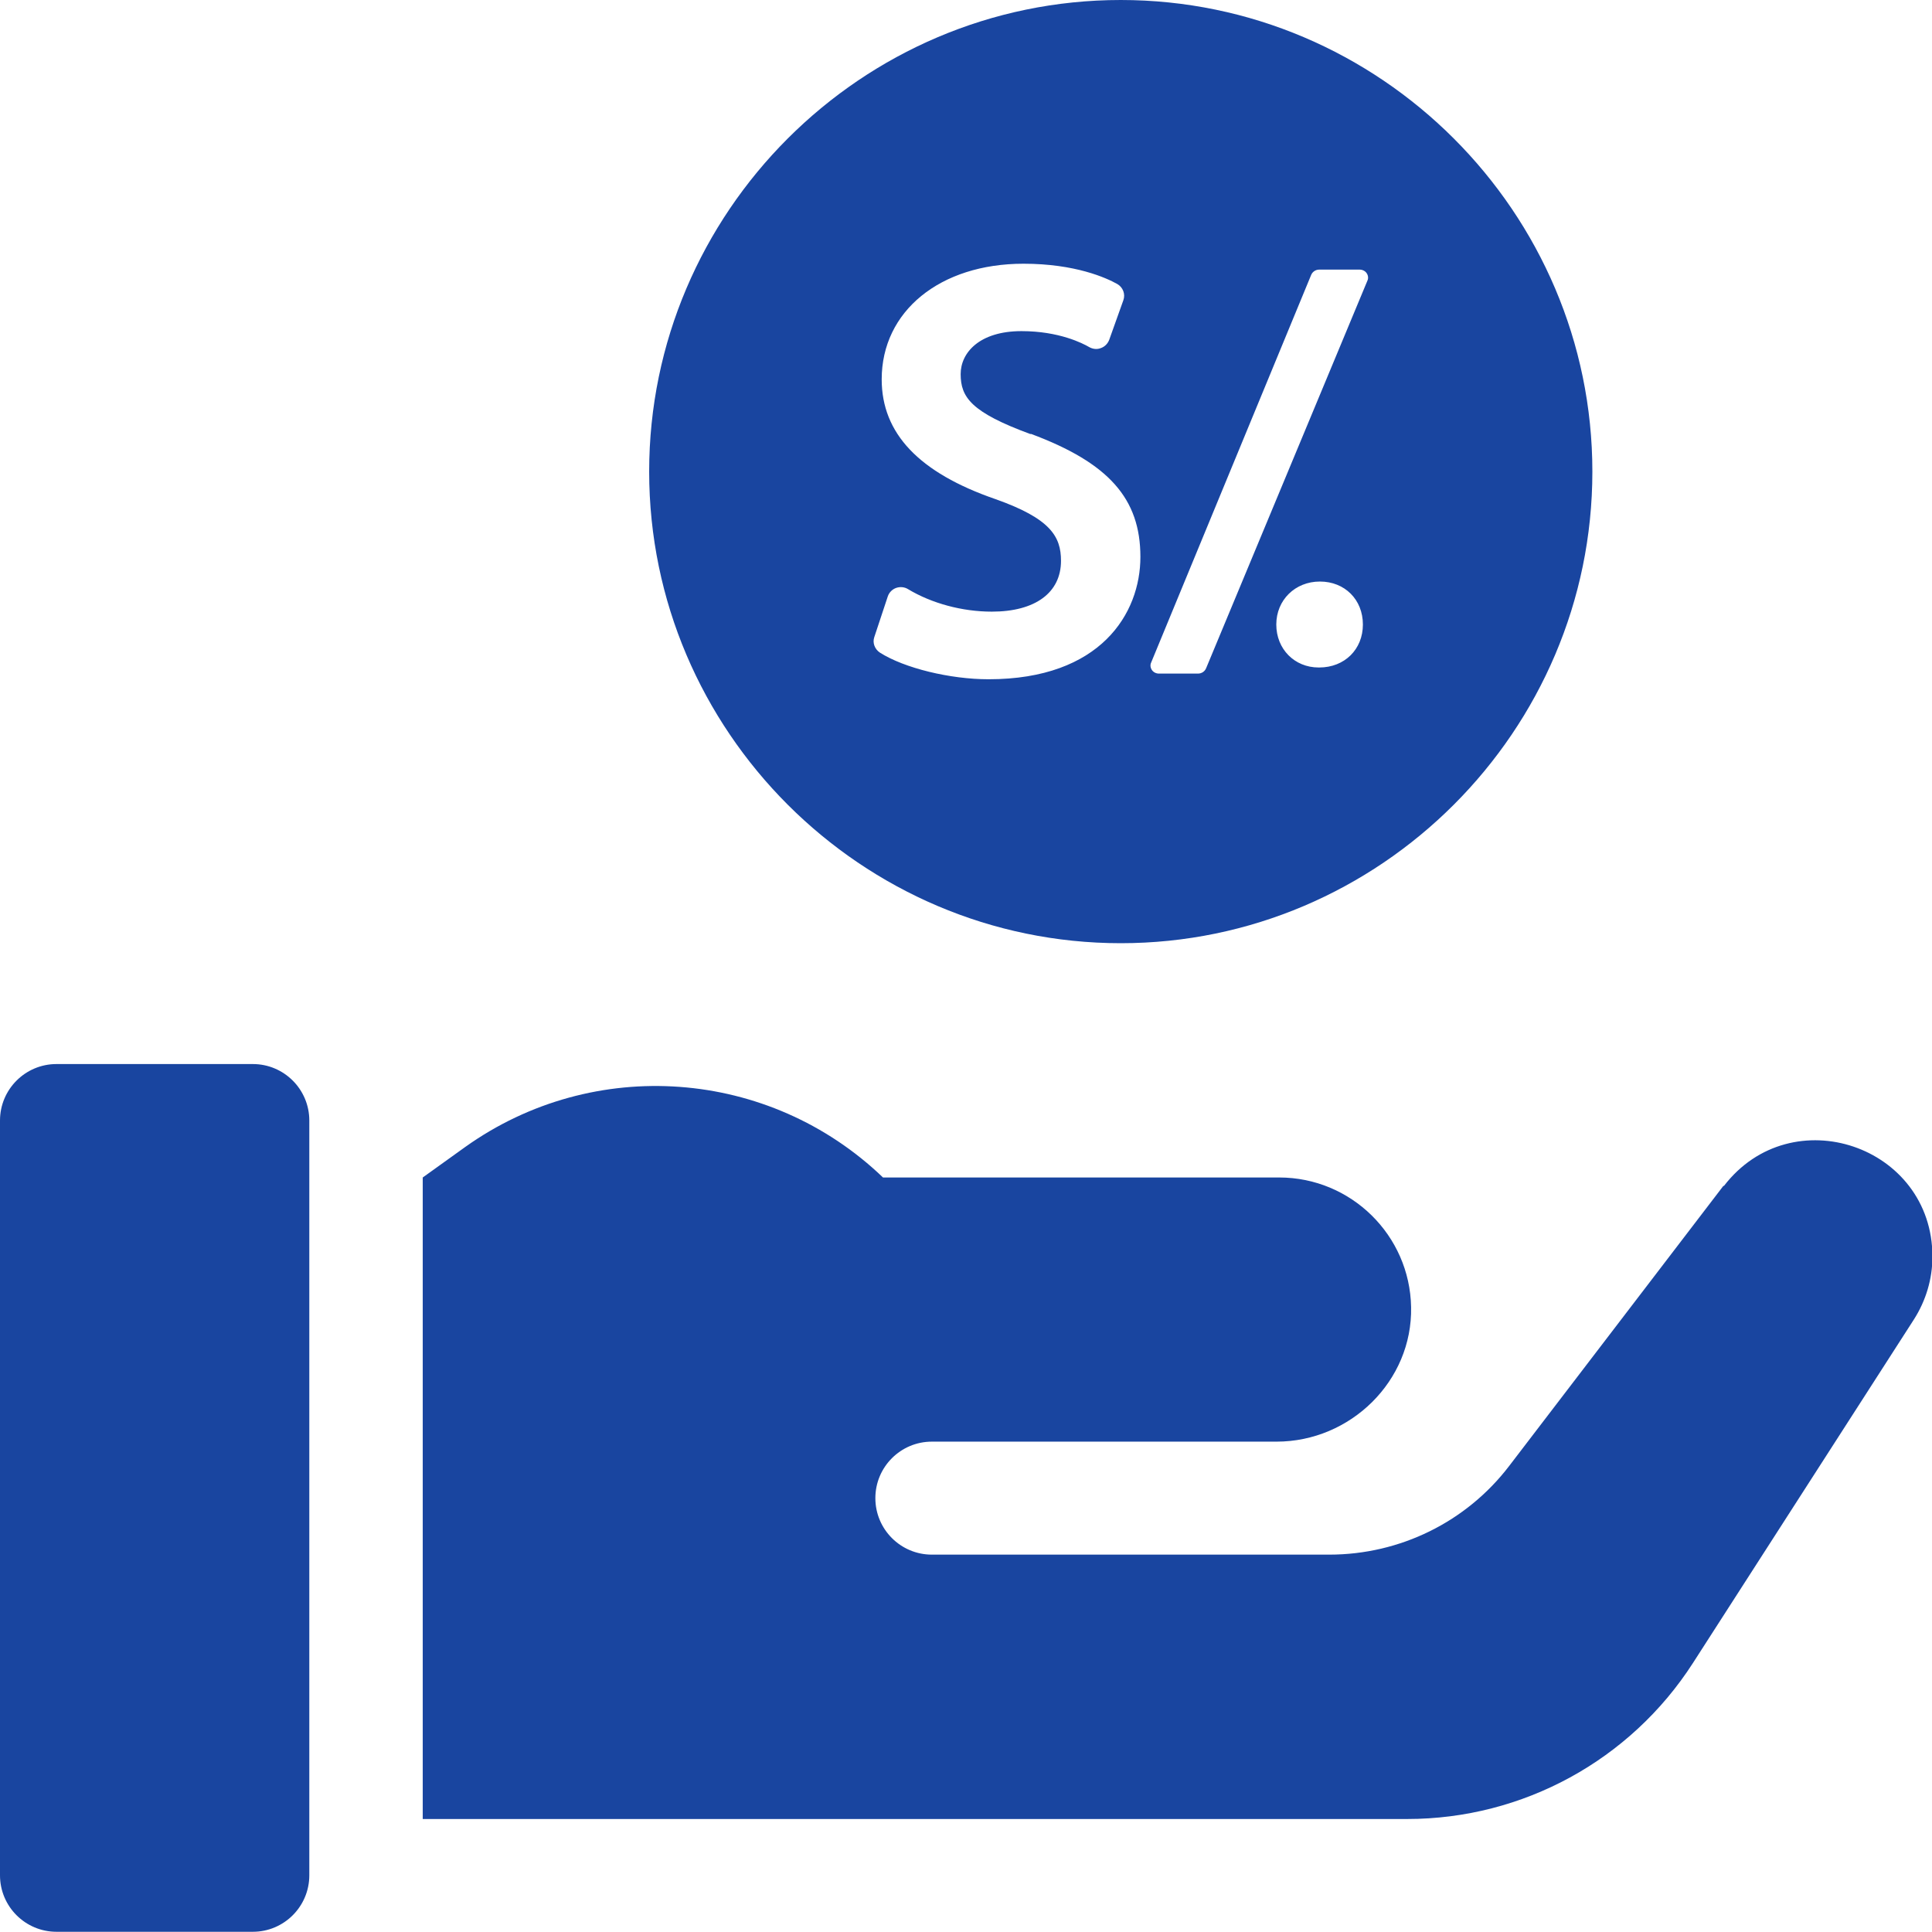 <?xml version="1.0" encoding="UTF-8"?>
<!DOCTYPE svg PUBLIC "-//W3C//DTD SVG 1.1//EN" "http://www.w3.org/Graphics/SVG/1.1/DTD/svg11.dtd">
<!-- Creator: CorelDRAW -->
<svg xmlns="http://www.w3.org/2000/svg" xml:space="preserve" width="3cm" height="3cm" version="1.1" style="shape-rendering:geometricPrecision; text-rendering:geometricPrecision; image-rendering:optimizeQuality; fill-rule:evenodd; clip-rule:evenodd"
viewBox="0 0 88.57 88.57"
 xmlns:xlink="http://www.w3.org/1999/xlink"
 xmlns:xodm="http://www.corel.com/coreldraw/odm/2003">
 <defs>
  <style type="text/css">
   <![CDATA[
    .fil0 {fill:#1945A0}
    .fil1 {fill:#1945A0;fill-rule:nonzero}
   ]]>
  </style>
 </defs>
 <g id="Capa_x0020_1">
  <path class="fil0" d="M51.38 0l0 0c11.89,0 21.62,9.73 21.62,21.62l0 0c0,11.89 -9.73,21.62 -21.62,21.62l0 0c-11.89,0 -21.62,-9.73 -21.62,-21.62l0 0c0,-11.89 9.73,-21.62 21.62,-21.62zm-4.14 19.9c-2.72,-1 -3.2,-1.69 -3.2,-2.75 0,-0.98 0.86,-1.97 2.79,-1.97 1.72,0 2.81,0.56 3.1,0.73 0.16,0.09 0.35,0.12 0.53,0.05 0.18,-0.06 0.32,-0.2 0.39,-0.38l0.65 -1.82c0.1,-0.28 -0.02,-0.59 -0.28,-0.74 -0.5,-0.28 -1.92,-0.93 -4.3,-0.93 -3.83,0 -6.5,2.18 -6.5,5.3 0,2.48 1.71,4.28 5.21,5.49 2.52,0.89 3.01,1.71 3.01,2.83 0,1.46 -1.18,2.33 -3.17,2.33 -1.36,0 -2.76,-0.38 -3.84,-1.03 -0.16,-0.1 -0.36,-0.12 -0.54,-0.06 -0.18,0.06 -0.33,0.21 -0.39,0.39l-0.62 1.87c-0.09,0.26 0.02,0.55 0.26,0.71 1.12,0.71 3.21,1.22 4.98,1.22 5.14,0 6.96,-3.02 6.96,-5.61 0,-2.67 -1.45,-4.31 -5.02,-5.64zm13.27 6.76c-1.14,0 -2,0.85 -2,1.97 0,1.13 0.84,1.97 1.94,1.97l0.03 0c1.16,0 2,-0.83 2,-1.97 0,-1.14 -0.83,-1.97 -1.97,-1.97zm2.18 -13.8l-7.4 17.78c-0.06,0.14 -0.2,0.24 -0.37,0.24l-1.79 -0c-0.13,0 -0.25,-0.06 -0.32,-0.16 -0.07,-0.1 -0.09,-0.23 -0.04,-0.34l7.34 -17.78c0.06,-0.14 0.2,-0.24 0.37,-0.24l1.85 0c0.13,0 0.25,0.06 0.32,0.16 0.07,0.1 0.09,0.23 0.04,0.34z"/>
  <path class="fil1" d="M79.01 54.36l-9.82 12.84c-1.96,2.57 -5.01,4.07 -8.25,4.07l-18.22 0c-1.43,0 -2.59,-1.16 -2.59,-2.59 0,-1.43 1.16,-2.59 2.59,-2.59l15.8 0c3.39,0 6.24,-2.78 6.17,-6.17 -0.06,-3.29 -2.75,-5.94 -6.05,-5.94l-18.16 0c-5.22,-5.01 -13.26,-5.6 -19.15,-1.4l-1.95 1.4 0 29.41 17.3 0 3.46 0 24.37 0c5.3,0 10.23,-2.69 13.1,-7.15l10.13 -15.75c0.55,-0.86 0.85,-1.86 0.85,-2.88 0,-5.09 -6.46,-7.28 -9.56,-3.24z"/>
  <path class="fil1" d="M11.59 48.78l-9 0c-1.43,0 -2.59,1.16 -2.59,2.59l0 34.6c0,1.43 1.16,2.59 2.59,2.59l9 0c1.43,0 2.59,-1.16 2.59,-2.59l0 -34.6c0,-1.43 -1.16,-2.59 -2.59,-2.59z"/>
 </g>
</svg>
